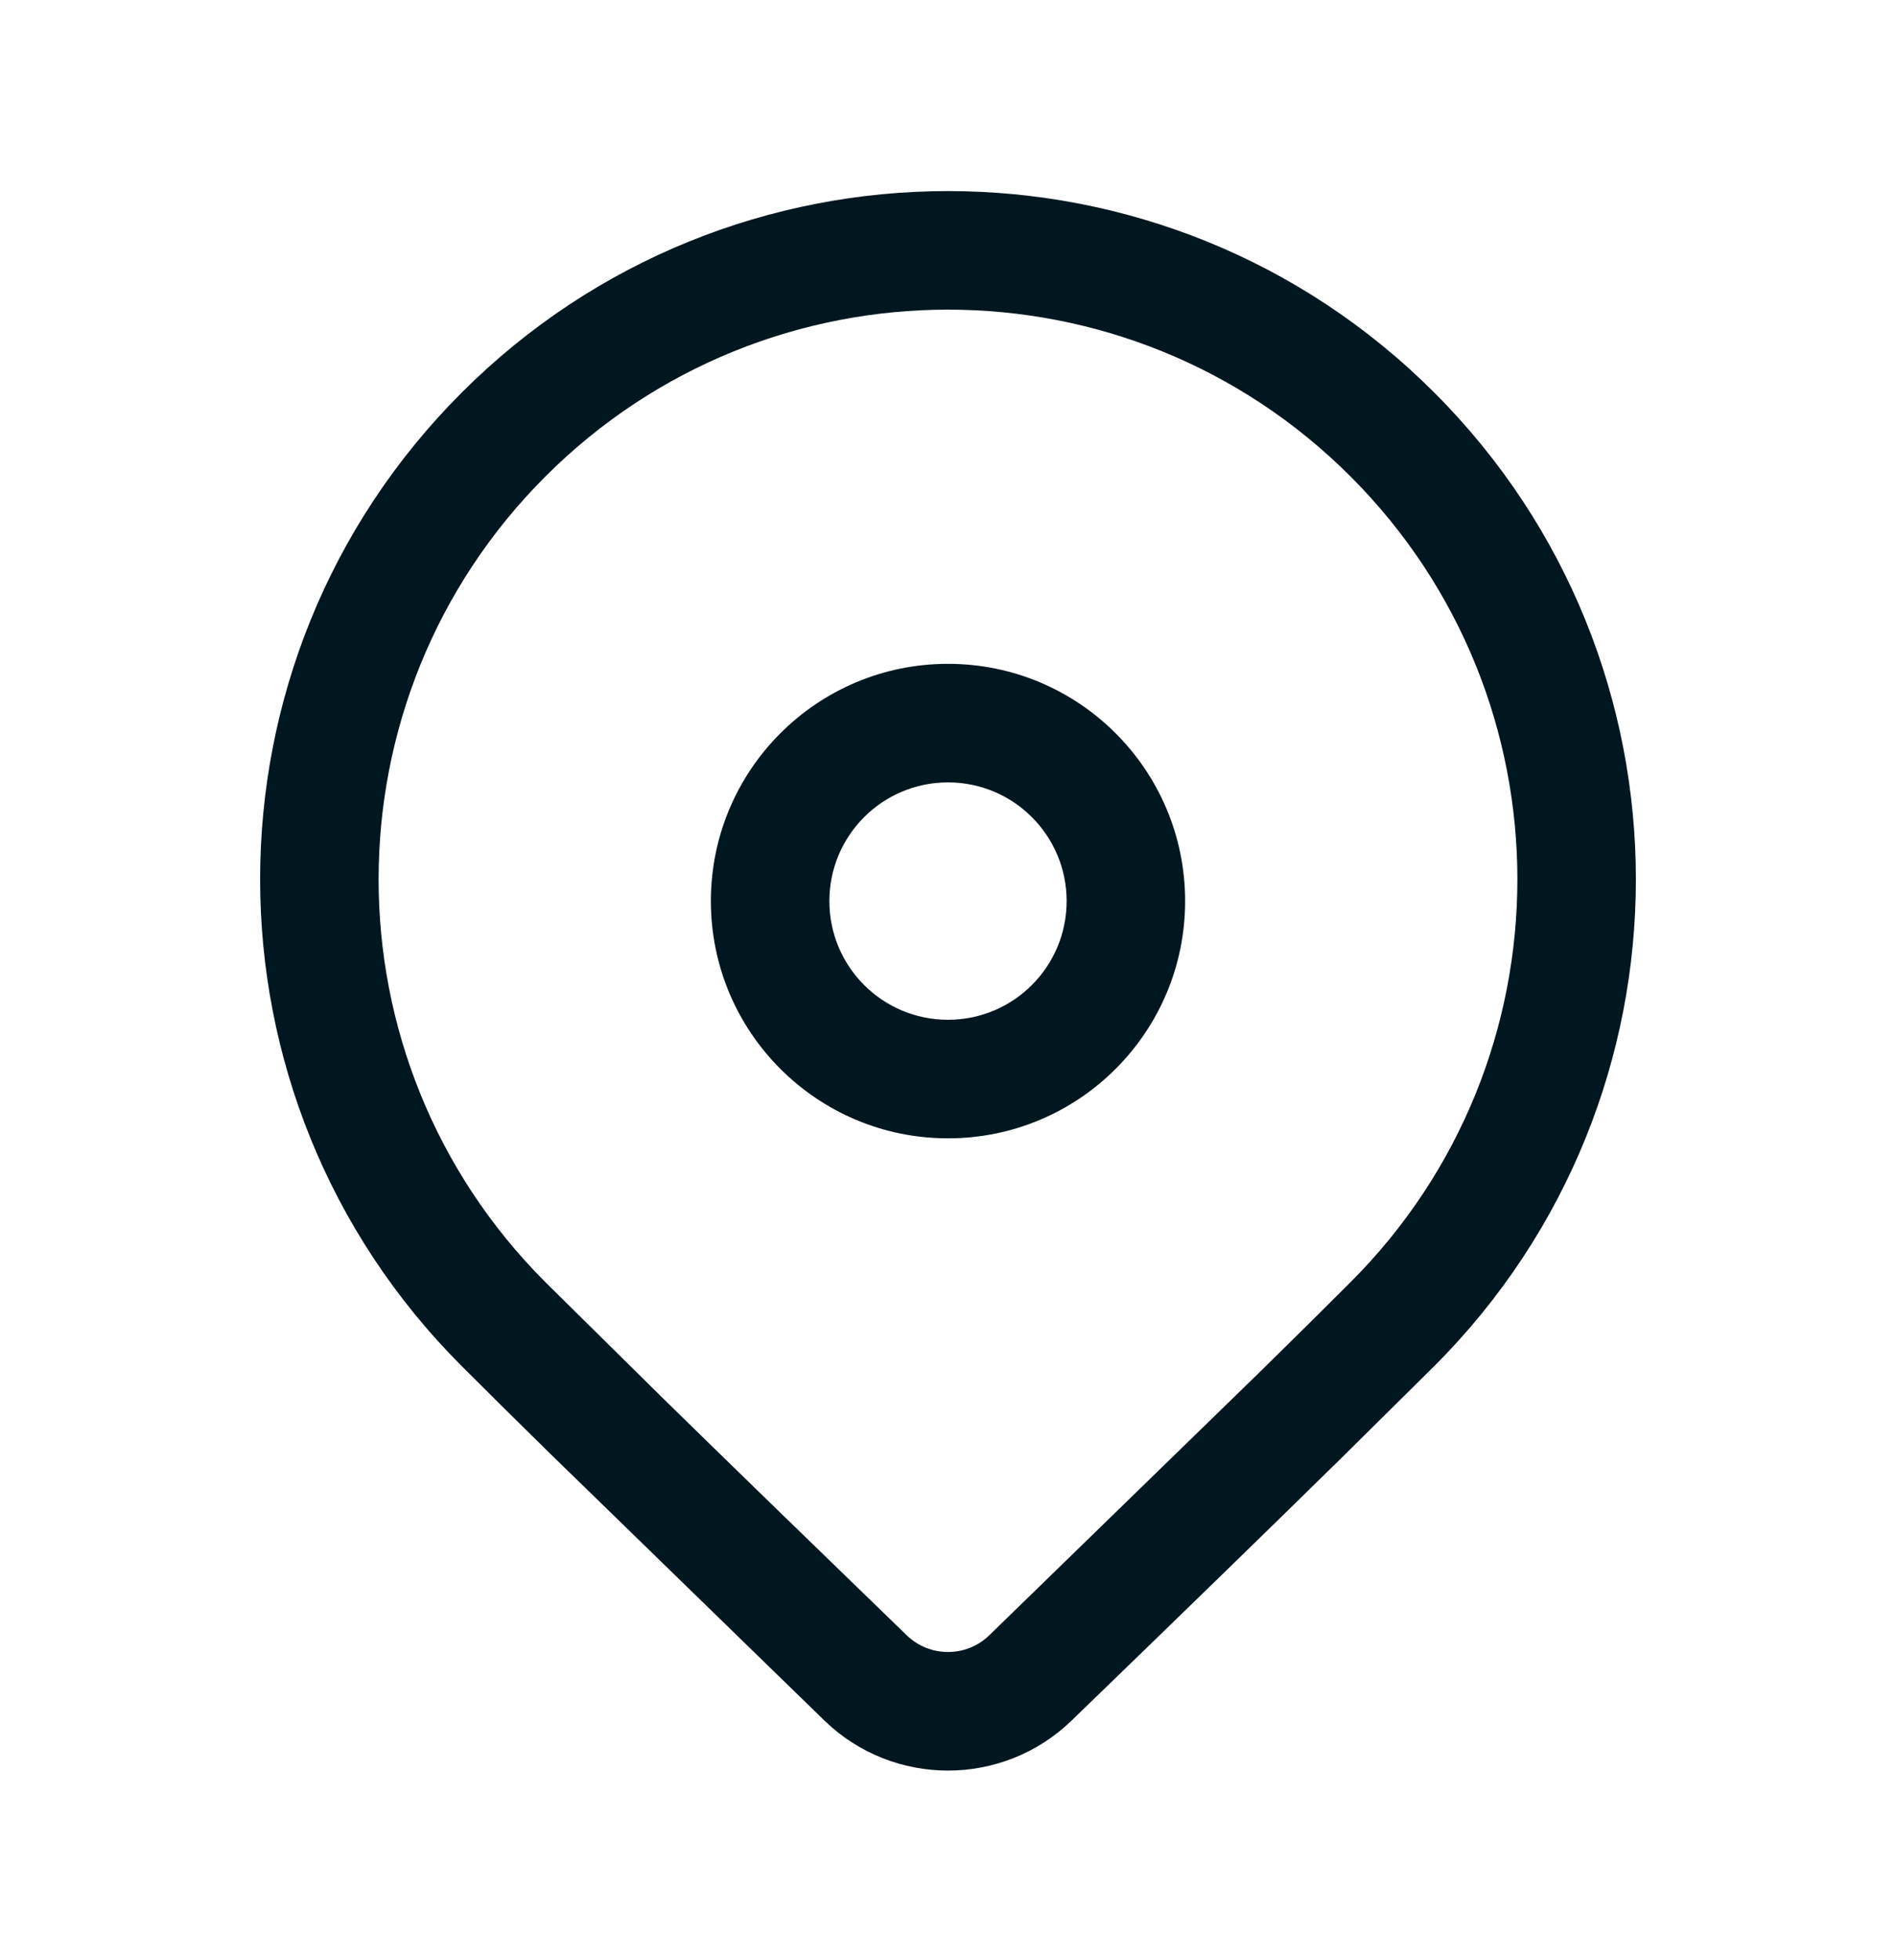 <svg width="30" height="31" viewBox="0 0 30 31" fill="none" xmlns="http://www.w3.org/2000/svg">
<path d="M7.304 6.21C11.554 1.959 18.446 1.959 22.696 6.21C26.947 10.46 26.947 17.352 22.696 21.602L21.212 23.07C20.119 24.143 18.7 25.523 16.955 27.21C15.865 28.264 14.135 28.264 13.045 27.21L8.681 22.965C8.132 22.426 7.673 21.972 7.304 21.602C3.053 17.352 3.053 10.46 7.304 6.21ZM21.37 7.536C17.852 4.017 12.148 4.017 8.629 7.536C5.111 11.054 5.111 16.758 8.629 20.276L10.488 22.111C11.512 23.113 12.799 24.363 14.348 25.862C14.712 26.213 15.288 26.213 15.652 25.862L19.895 21.735C20.482 21.16 20.973 20.674 21.37 20.276C24.889 16.758 24.889 11.054 21.37 7.536ZM15 10.498C17.072 10.498 18.752 12.178 18.752 14.25C18.752 16.322 17.072 18.002 15 18.002C12.928 18.002 11.248 16.322 11.248 14.25C11.248 12.178 12.928 10.498 15 10.498ZM15 12.373C13.963 12.373 13.123 13.213 13.123 14.25C13.123 15.287 13.963 16.127 15 16.127C16.037 16.127 16.877 15.287 16.877 14.25C16.877 13.213 16.037 12.373 15 12.373Z" fill="#00171F"/>
</svg>
